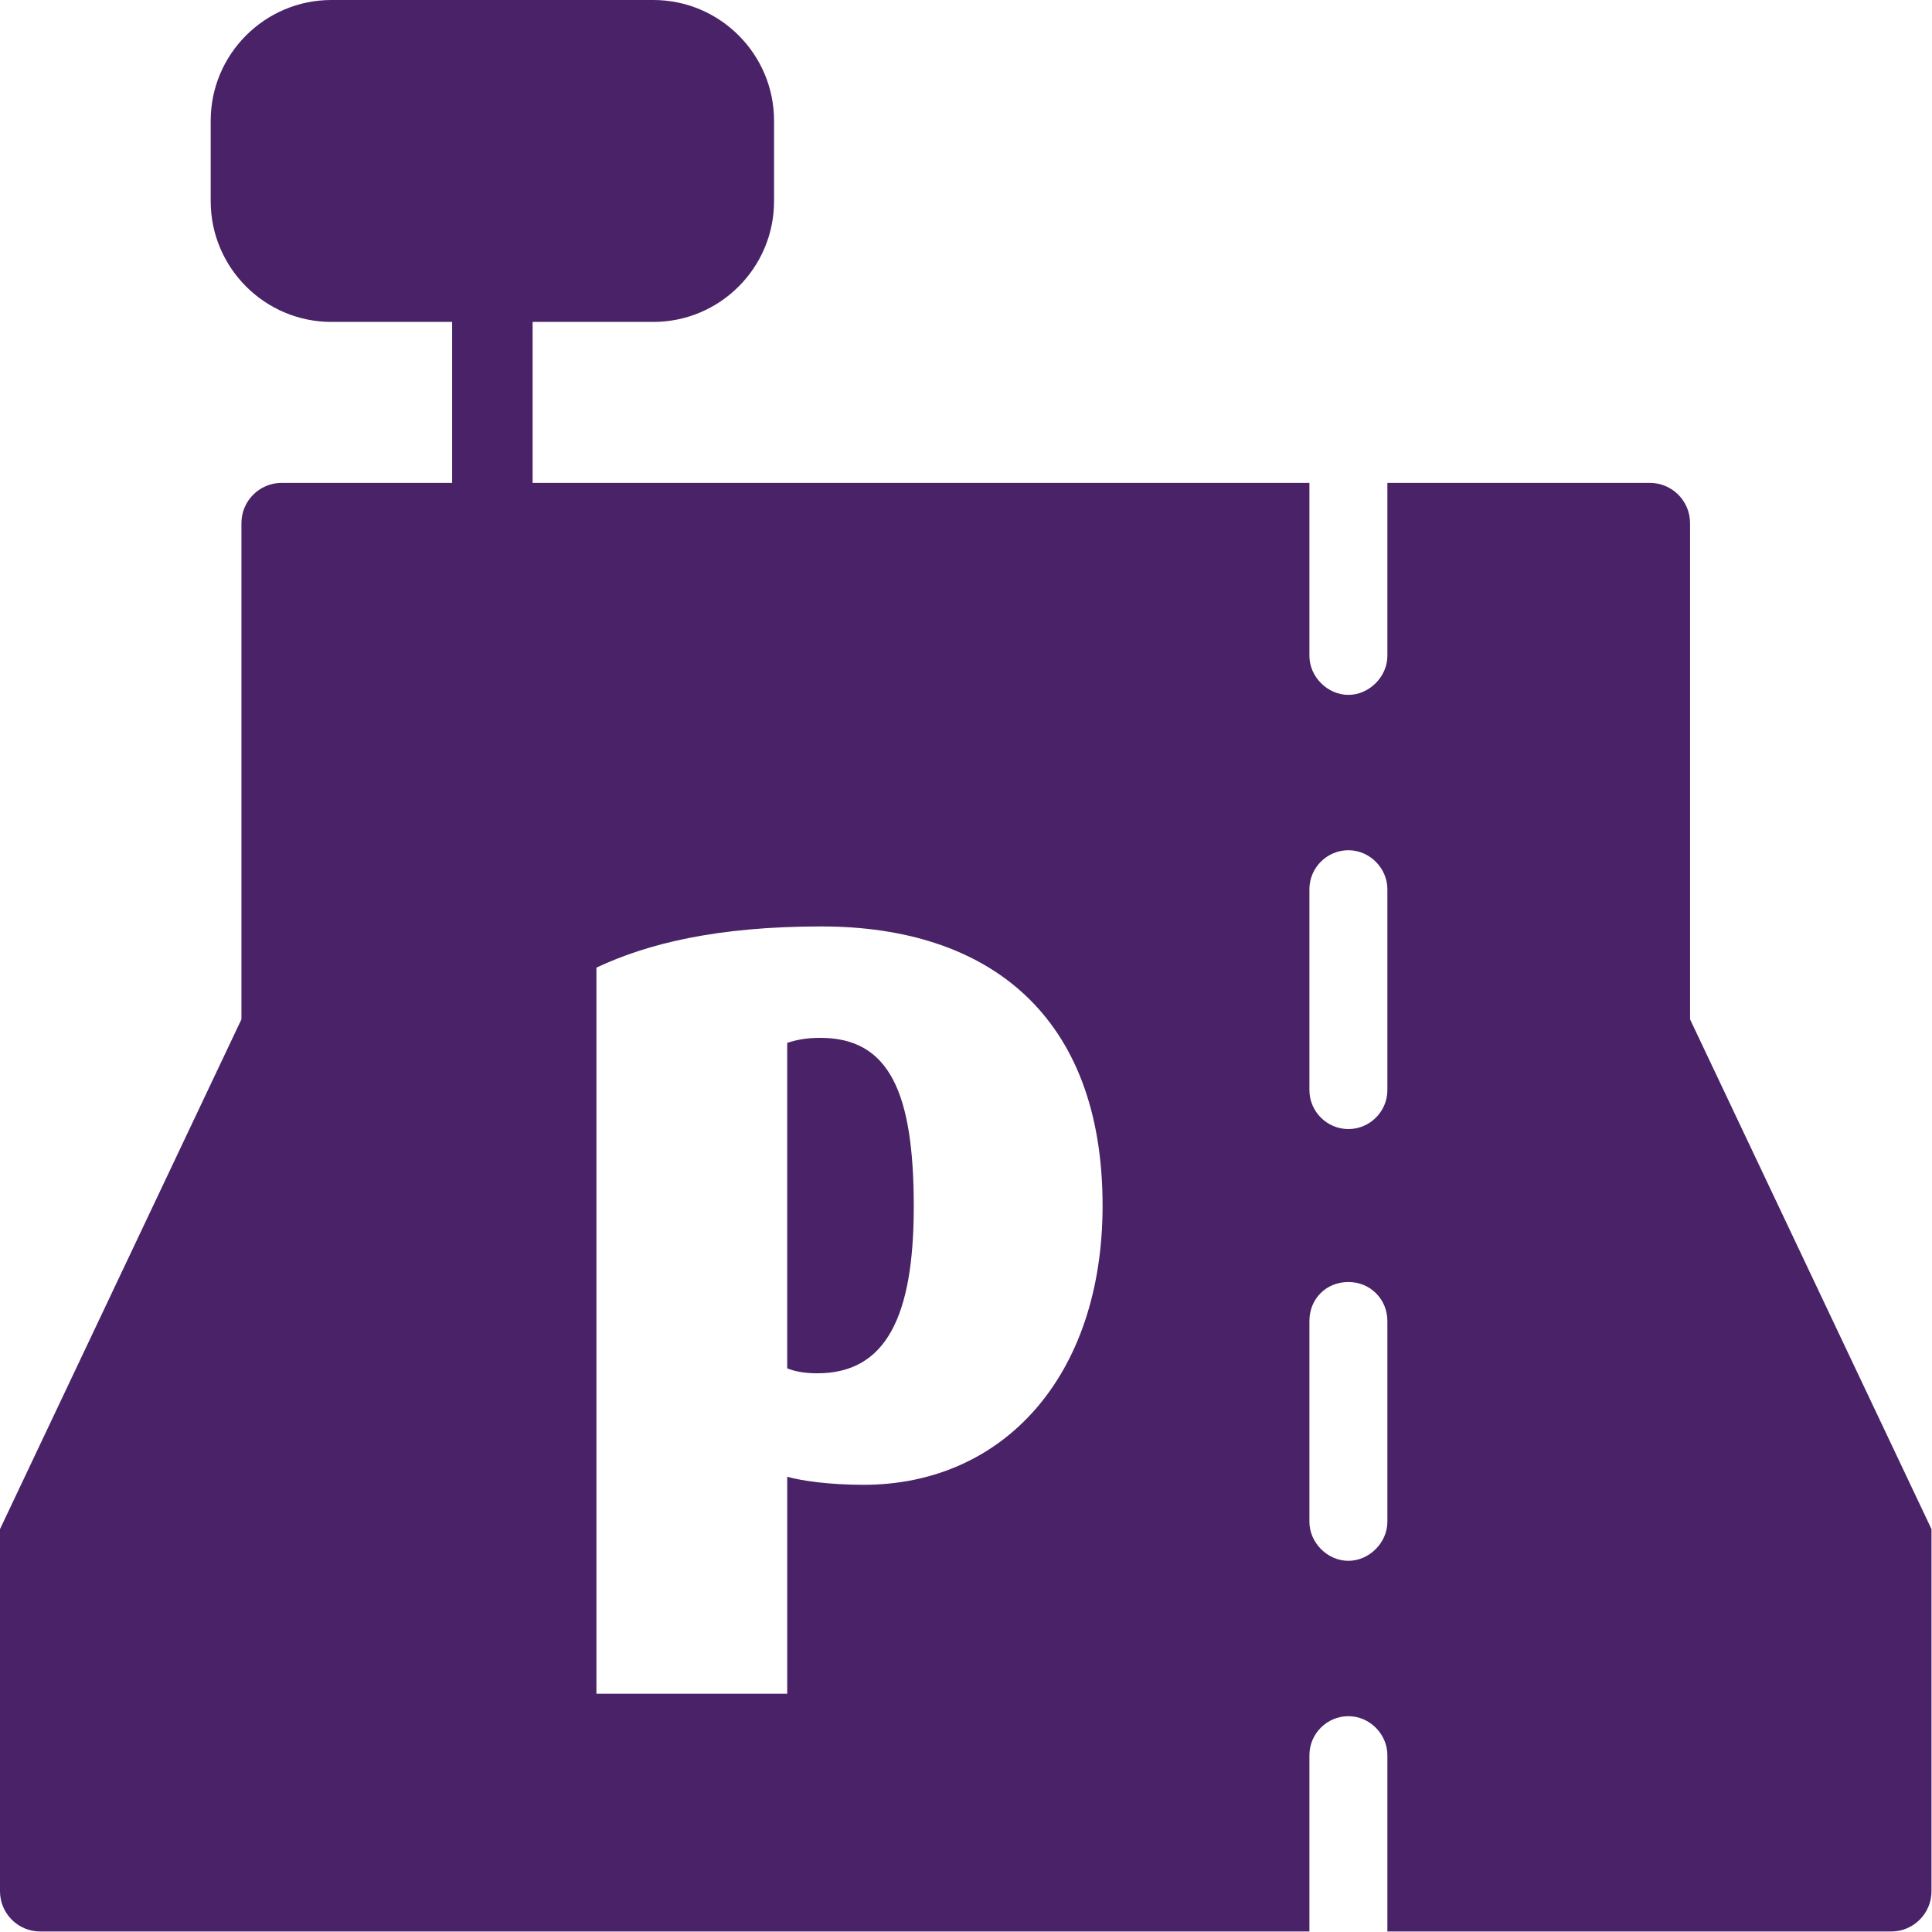 <svg xmlns="http://www.w3.org/2000/svg" xml:space="preserve" style="fill-rule:evenodd;clip-rule:evenodd" viewBox="0 0 541 541"><path d="M60.154 35.603c-.495 0-.851.071-1.169.177v11.462c.247.106.603.176 1.063.176 2.405 0 3.395-1.979 3.395-5.87 0-3.997-.848-5.945-3.289-5.945Z" style="fill:#492267" transform="translate(-248.498 7.577) scale(7.95)"/><path d="M388.495 135.215h73.487c6.22 0 11.268 5.048 11.268 11.268v138.946l67.607 142.751v101.409c0 6.22-5.048 11.269-11.268 11.269H388.495v-49.374c0-5.85-4.91-10.916-10.916-10.916s-10.915 4.91-10.915 10.916v49.374H11.268C5.048 540.858 0 535.809 0 529.589V428.18l67.607-142.751V146.483c0-6.22 5.048-11.268 11.268-11.268h47.731V90.144H92.804C74.167 90.144 59 74.976 59 56.339V33.804C59 15.167 74.167 0 92.804 0h90.142c18.637 0 33.804 15.167 33.804 33.804v22.535c0 18.637-15.167 33.805-33.804 33.805h-33.803v45.071h217.521v48.448c0 5.849 5.066 10.915 10.915 10.915 5.85 0 10.916-5.118 10.916-10.915v-48.448ZM230.008 259.421c46.962 0 78.739 25.028 78.739 78.177 0 47.806-27.842 78.179-66.931 78.179-9.561 0-17.442-1.131-21.379-2.256v60.752h-53.424V270.952c14.341-6.749 33.749-11.531 62.995-11.531Zm158.487 166.728c0 5.797-5.066 10.915-10.916 10.915-5.849 0-10.915-5.066-10.915-10.915v-56.248c0-6.215 4.7-10.915 10.915-10.915 6.215 0 10.916 4.909 10.916 10.915v56.248Zm0-120.904c0 6.006-4.91 10.916-10.916 10.916s-10.915-4.91-10.915-10.916v-56.247c0-6.006 4.909-10.916 10.915-10.916 6.006 0 10.916 5.066 10.916 10.916v56.247Z" style="fill:#492267"/></svg>
